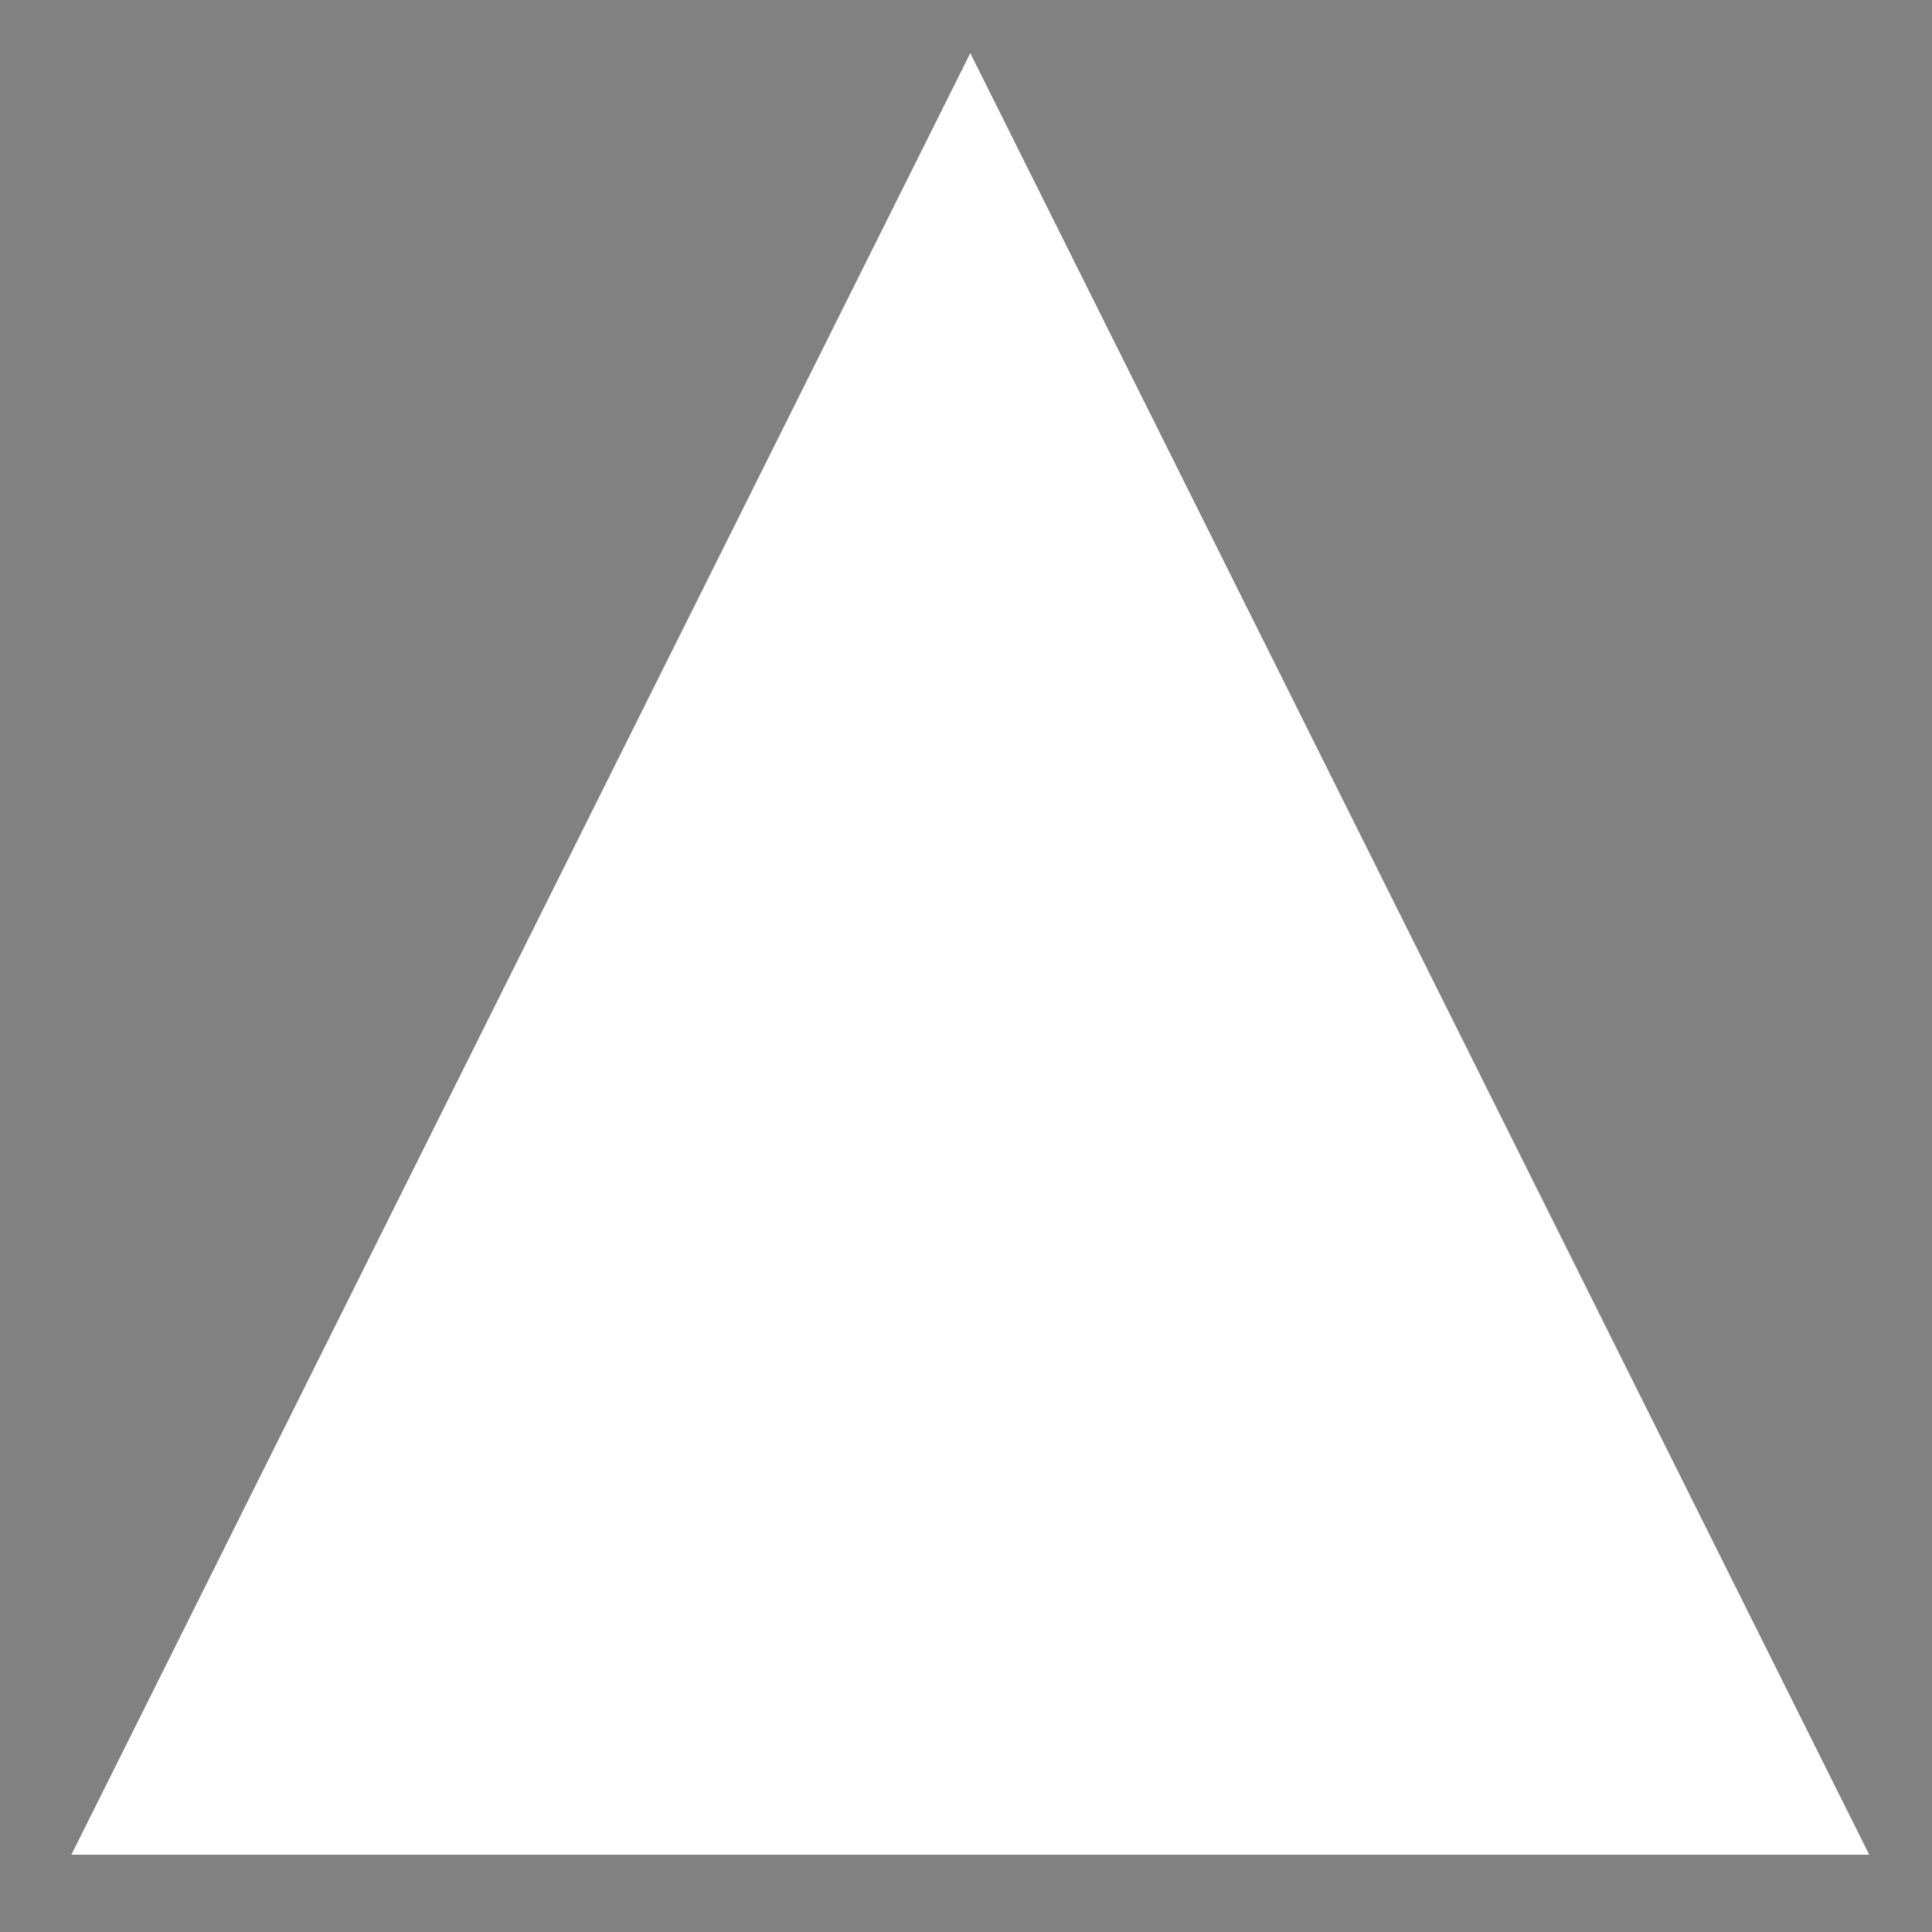 <svg xmlns="http://www.w3.org/2000/svg" viewBox="0 0 36 36"><g id="Layer_2" data-name="Layer 2"><g id="_スペック" data-name="★スペック"><path fill="#818181" d="M0 0h36v36H0z"/><path fill="#fff" d="M1.33 34.56h33.5L18.08.99 1.33 34.56z"/></g></g></svg>